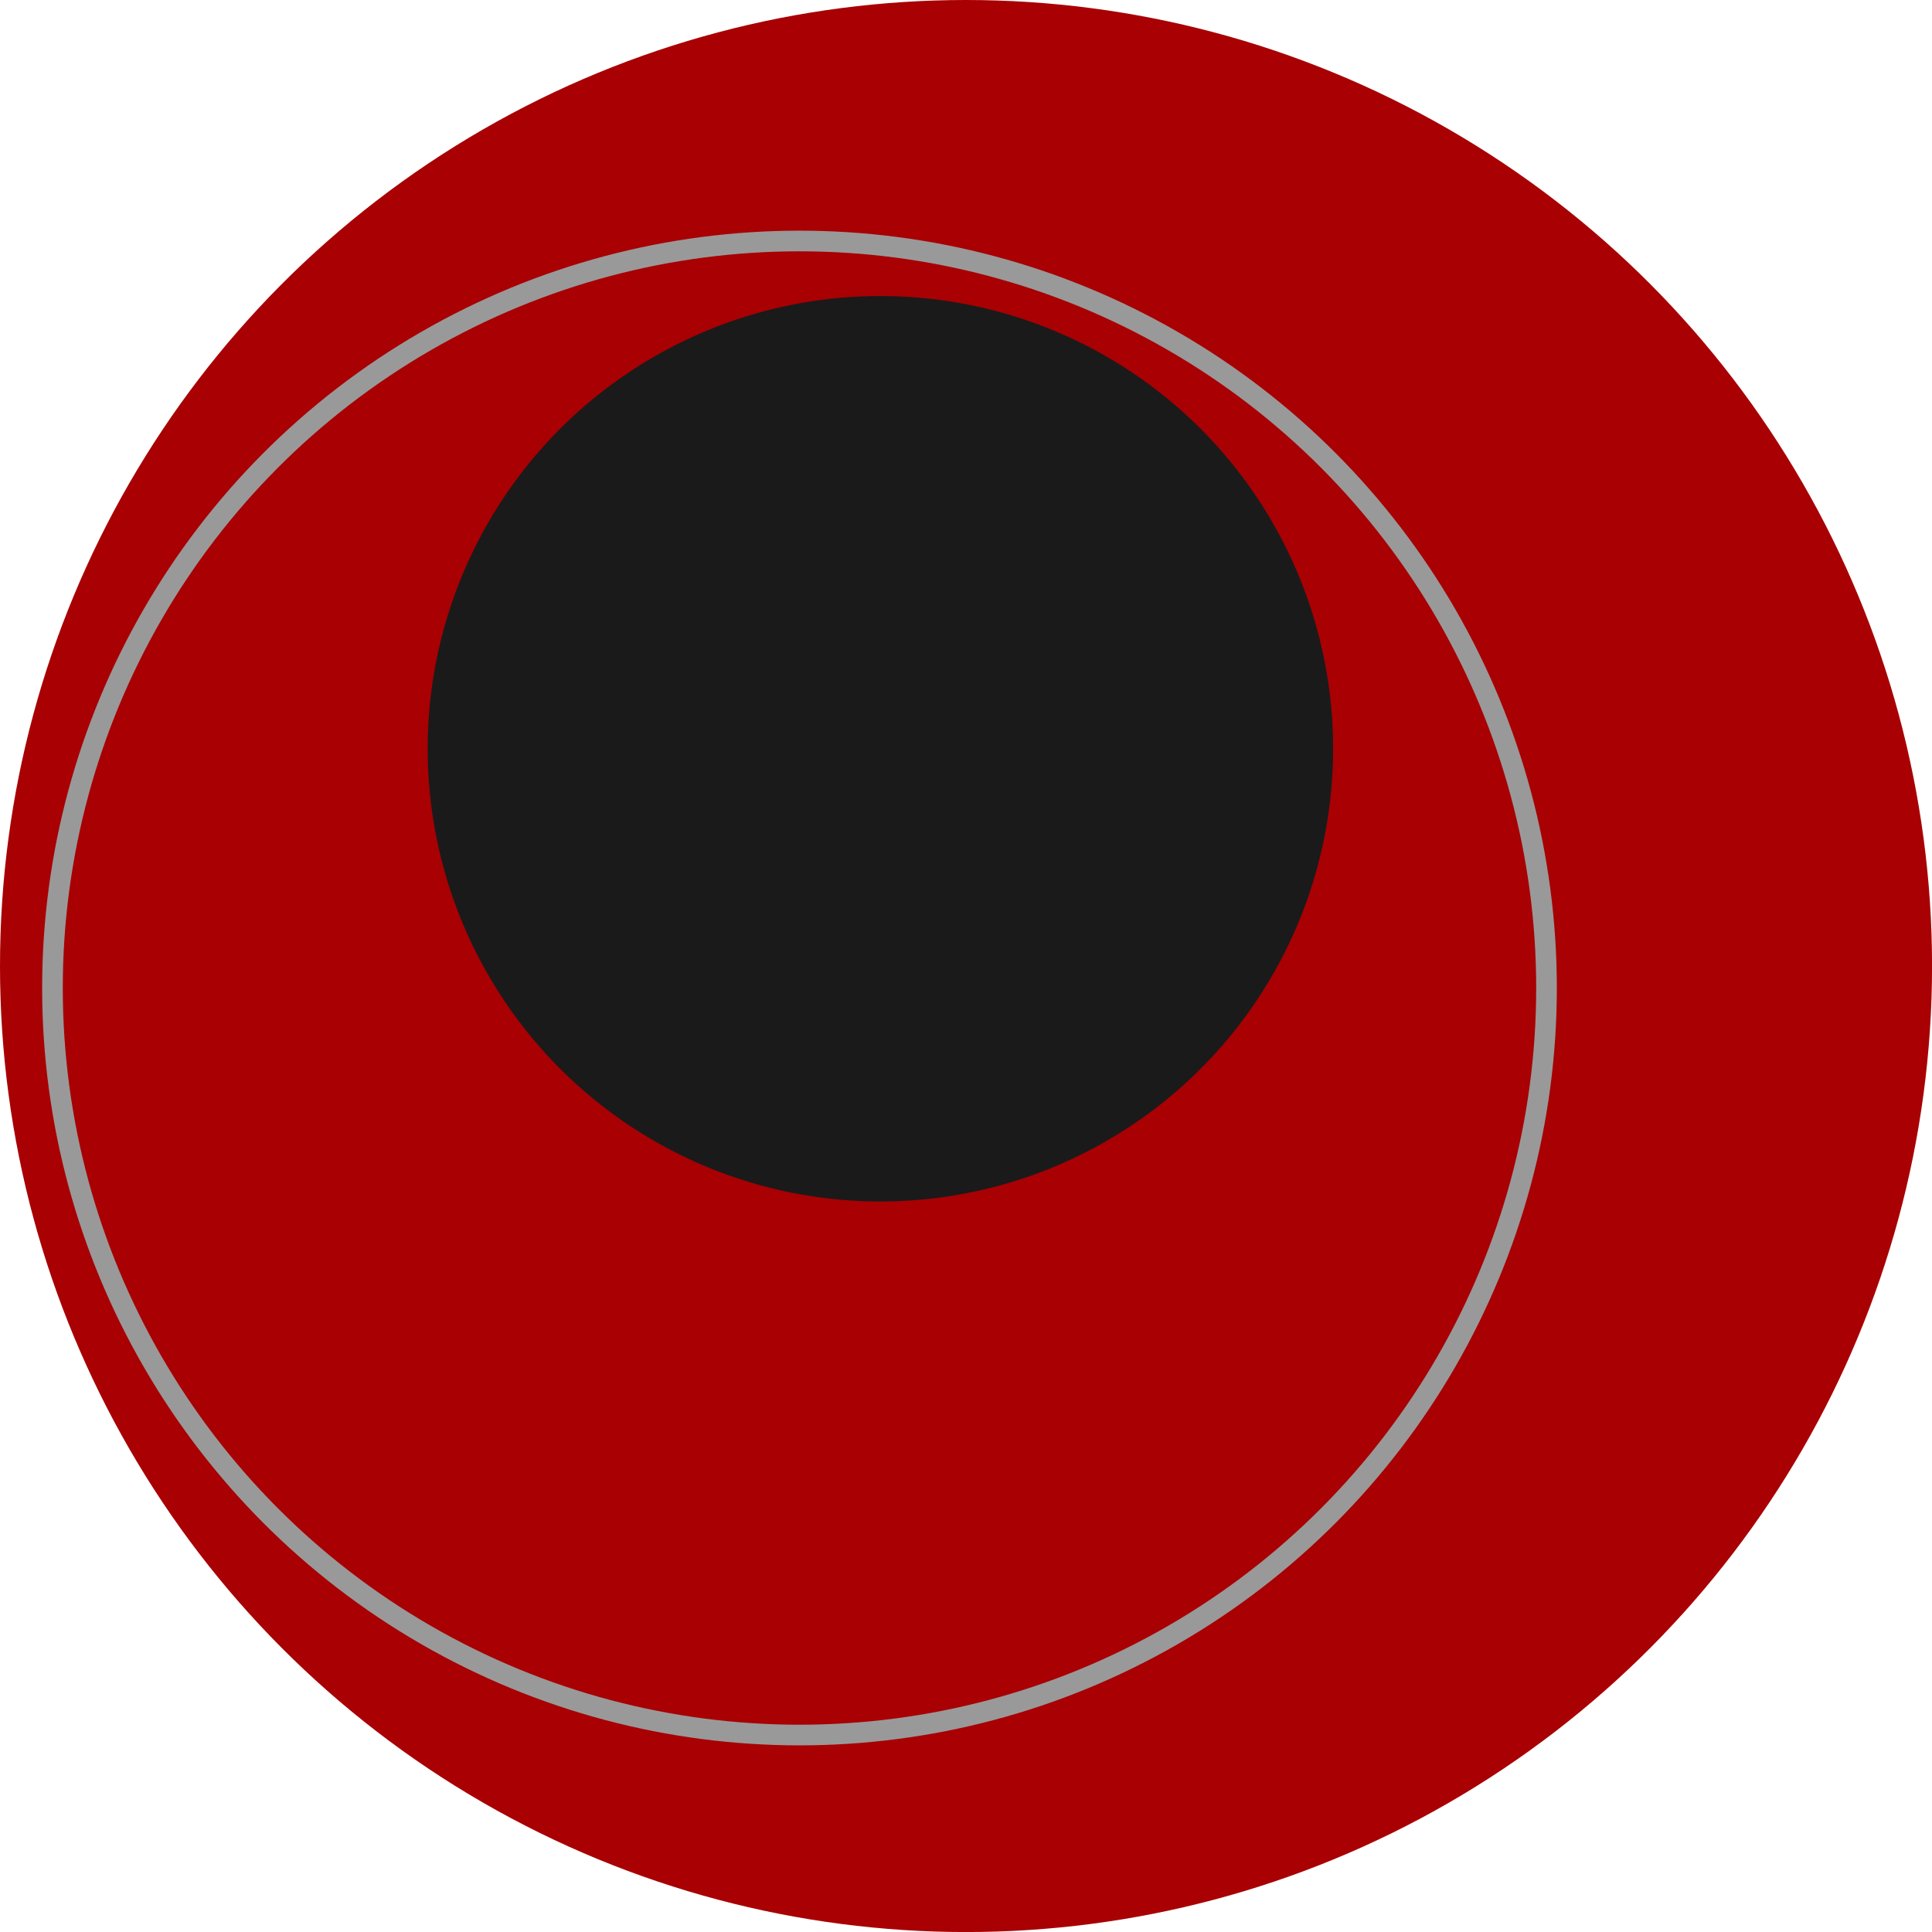 <?xml version="1.0" encoding="utf-8"?>
<!-- Generator: Adobe Illustrator 15.0.0, SVG Export Plug-In . SVG Version: 6.00 Build 0)  -->
<svg version="1.2" baseProfile="tiny" id="Layer_1" xmlns="http://www.w3.org/2000/svg" xmlns:xlink="http://www.w3.org/1999/xlink"
	 x="0px" y="0px" width="93.54px" height="93.54px" viewBox="0 0 93.54 93.54" xml:space="preserve">
<g>
	<circle fill="#A80003" cx="46.771" cy="46.771" r="46.771"/>
	
		<circle fill-rule="evenodd" fill="none" stroke="#999999" stroke-width="1" stroke-miterlimit="10" cx="38.708" cy="47.836" r="36.168"/>
	<circle fill-rule="evenodd" fill="#1A1A1A" cx="42.625" cy="36.252" r="21.918"/>
</g>
</svg>
